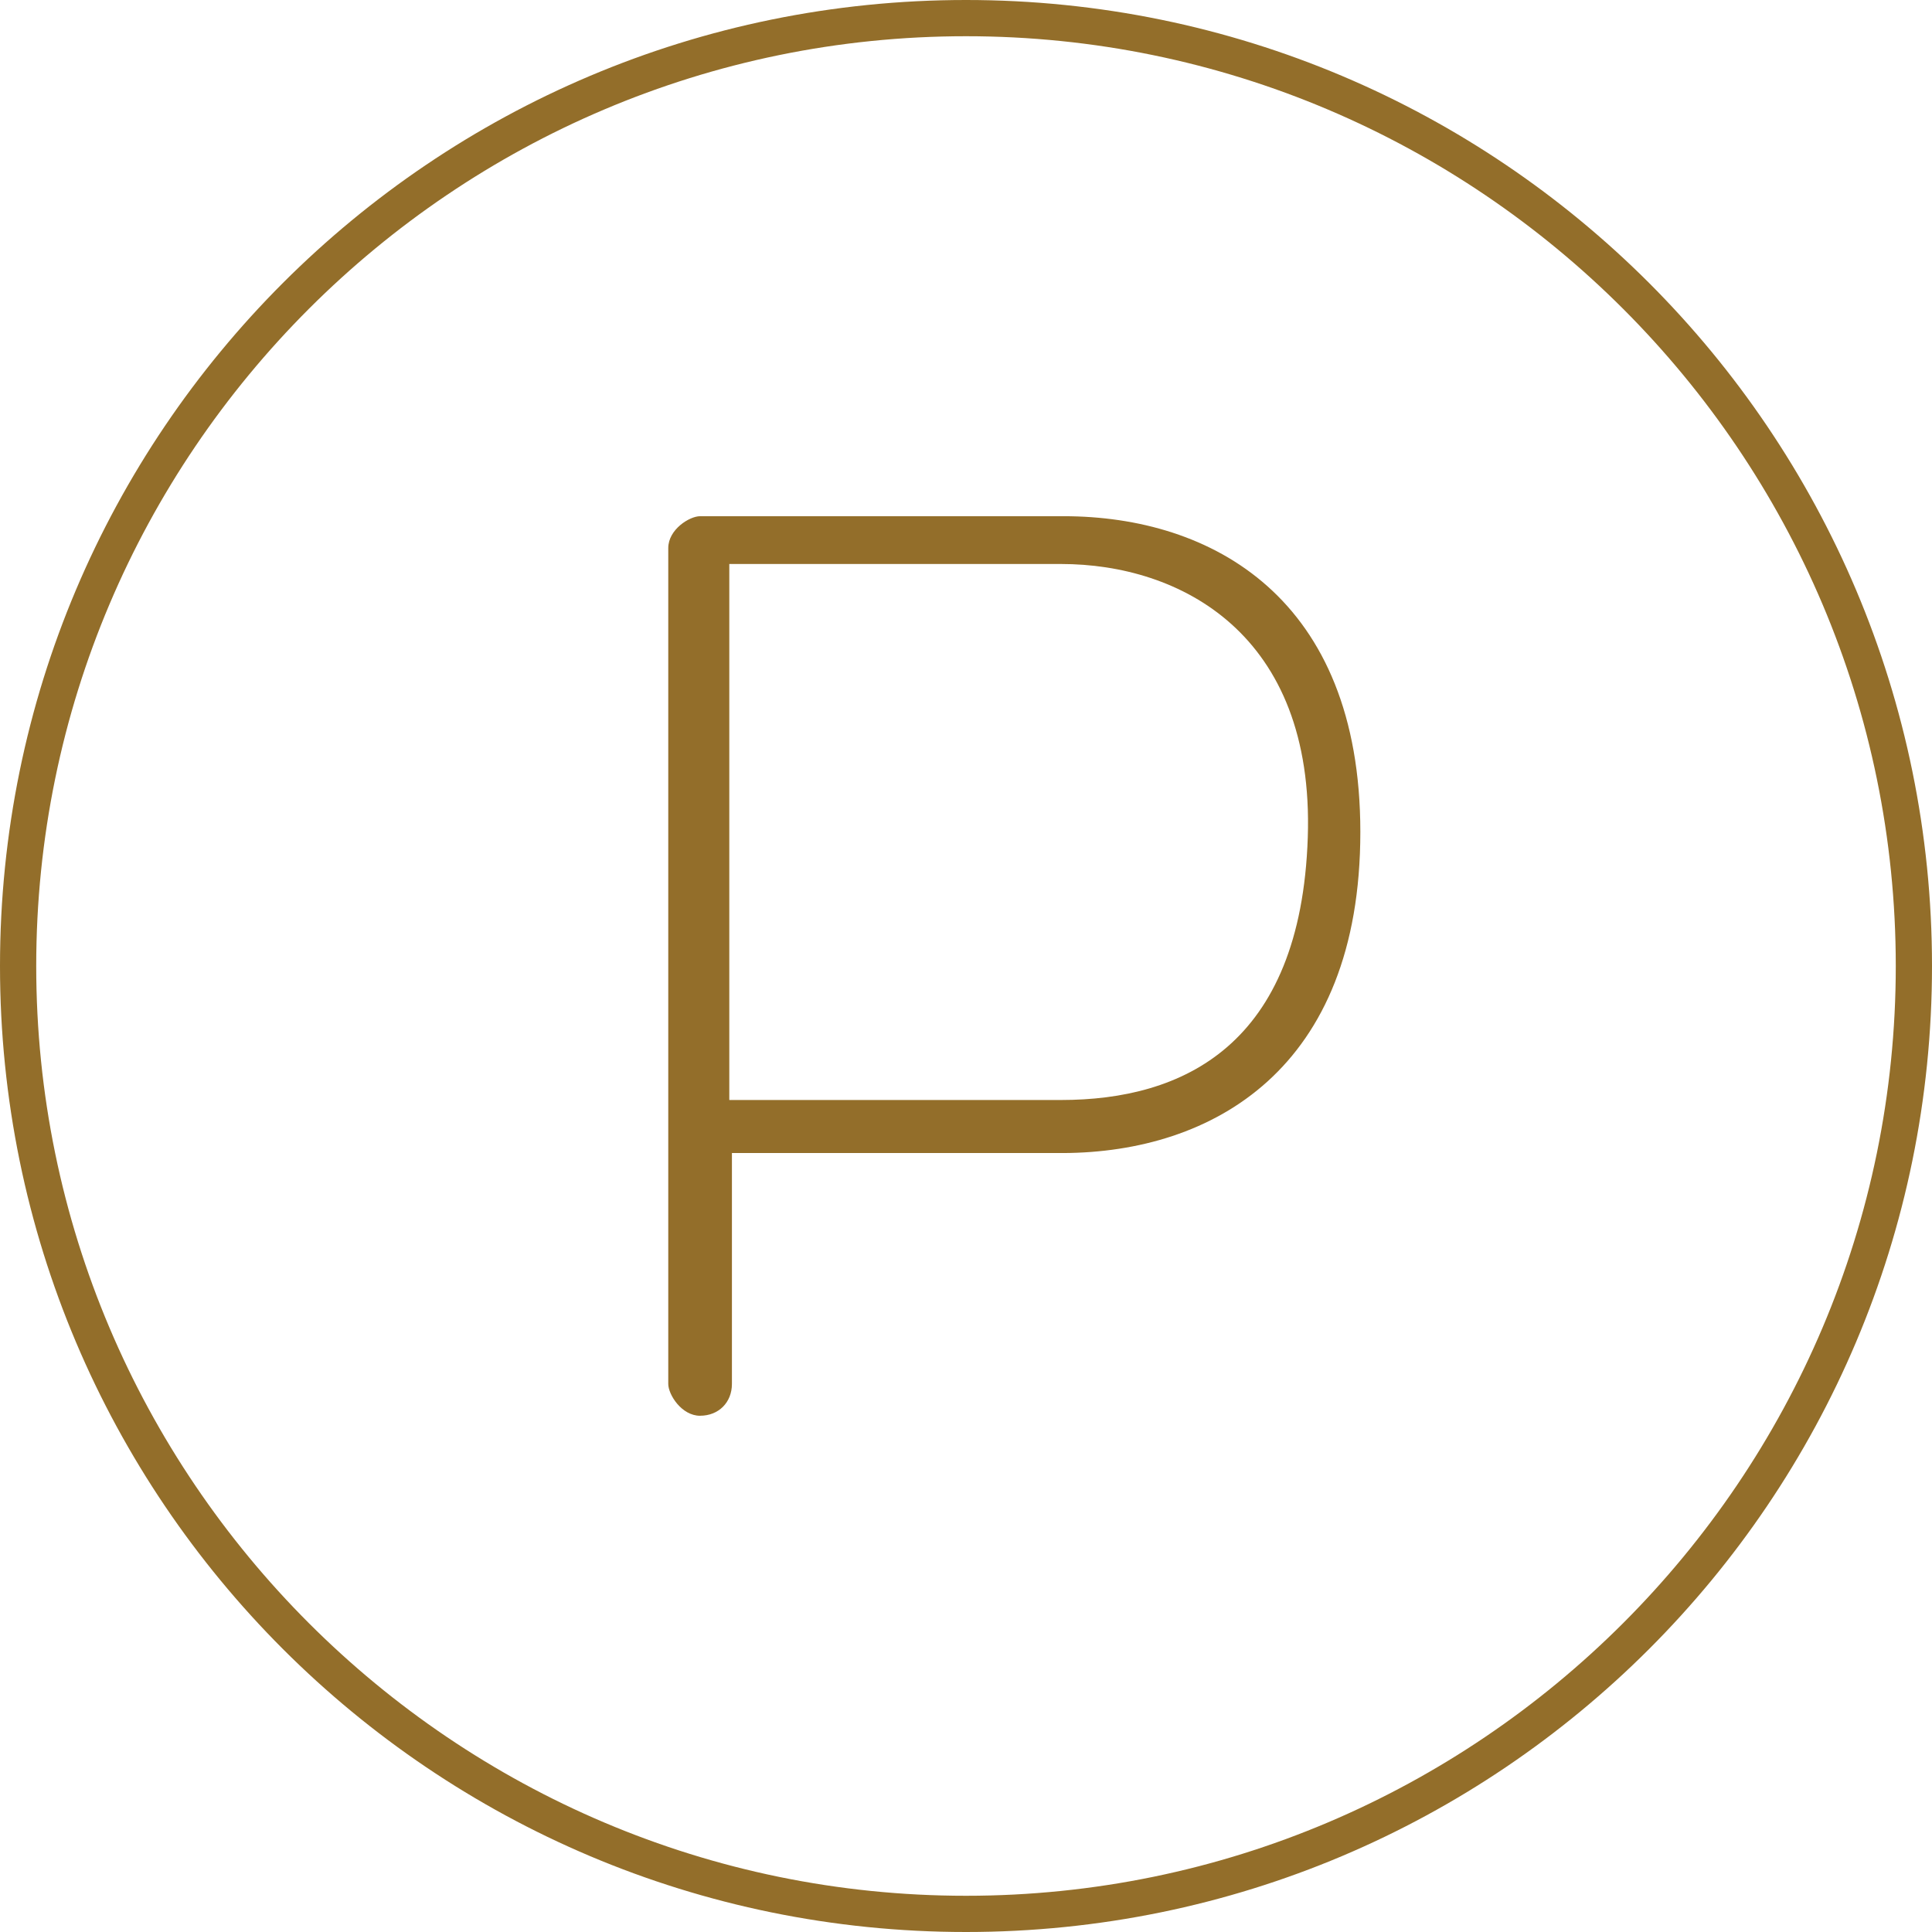<?xml version="1.0" encoding="UTF-8"?> <svg xmlns="http://www.w3.org/2000/svg" width="64" height="64" viewBox="0 0 64 64"><g><g id="a"><path id="b" d="M32,1.2c16.983,0,30.8,13.817,30.8,30.8s-13.817,30.8-30.8,30.8S1.2,48.983,1.2,32,15.017,1.2,32,1.2M32,0C14.327,0,0,14.327,0,32s14.327,32,32,32,32-14.327,32-32S49.673,0,32,0h0ZM23.192,46.899c-.615,0-1.055-.703-1.055-1.055v-27.689c0-.615.703-1.055,1.055-1.055h12.042c4.908,0,9.829,2.705,9.829,10.46,0,7.881-4.921,10.611-9.829,10.636h-10.988v7.647c0,.615-.44,1.055-1.055,1.055ZM24.159,36.439h10.988c4.025,0,7.946-1.797,8.175-8.702.224-6.75-4.234-9.054-8.175-9.054h-10.988v17.756Z" fill="#936e2a"></path></g></g></svg> 